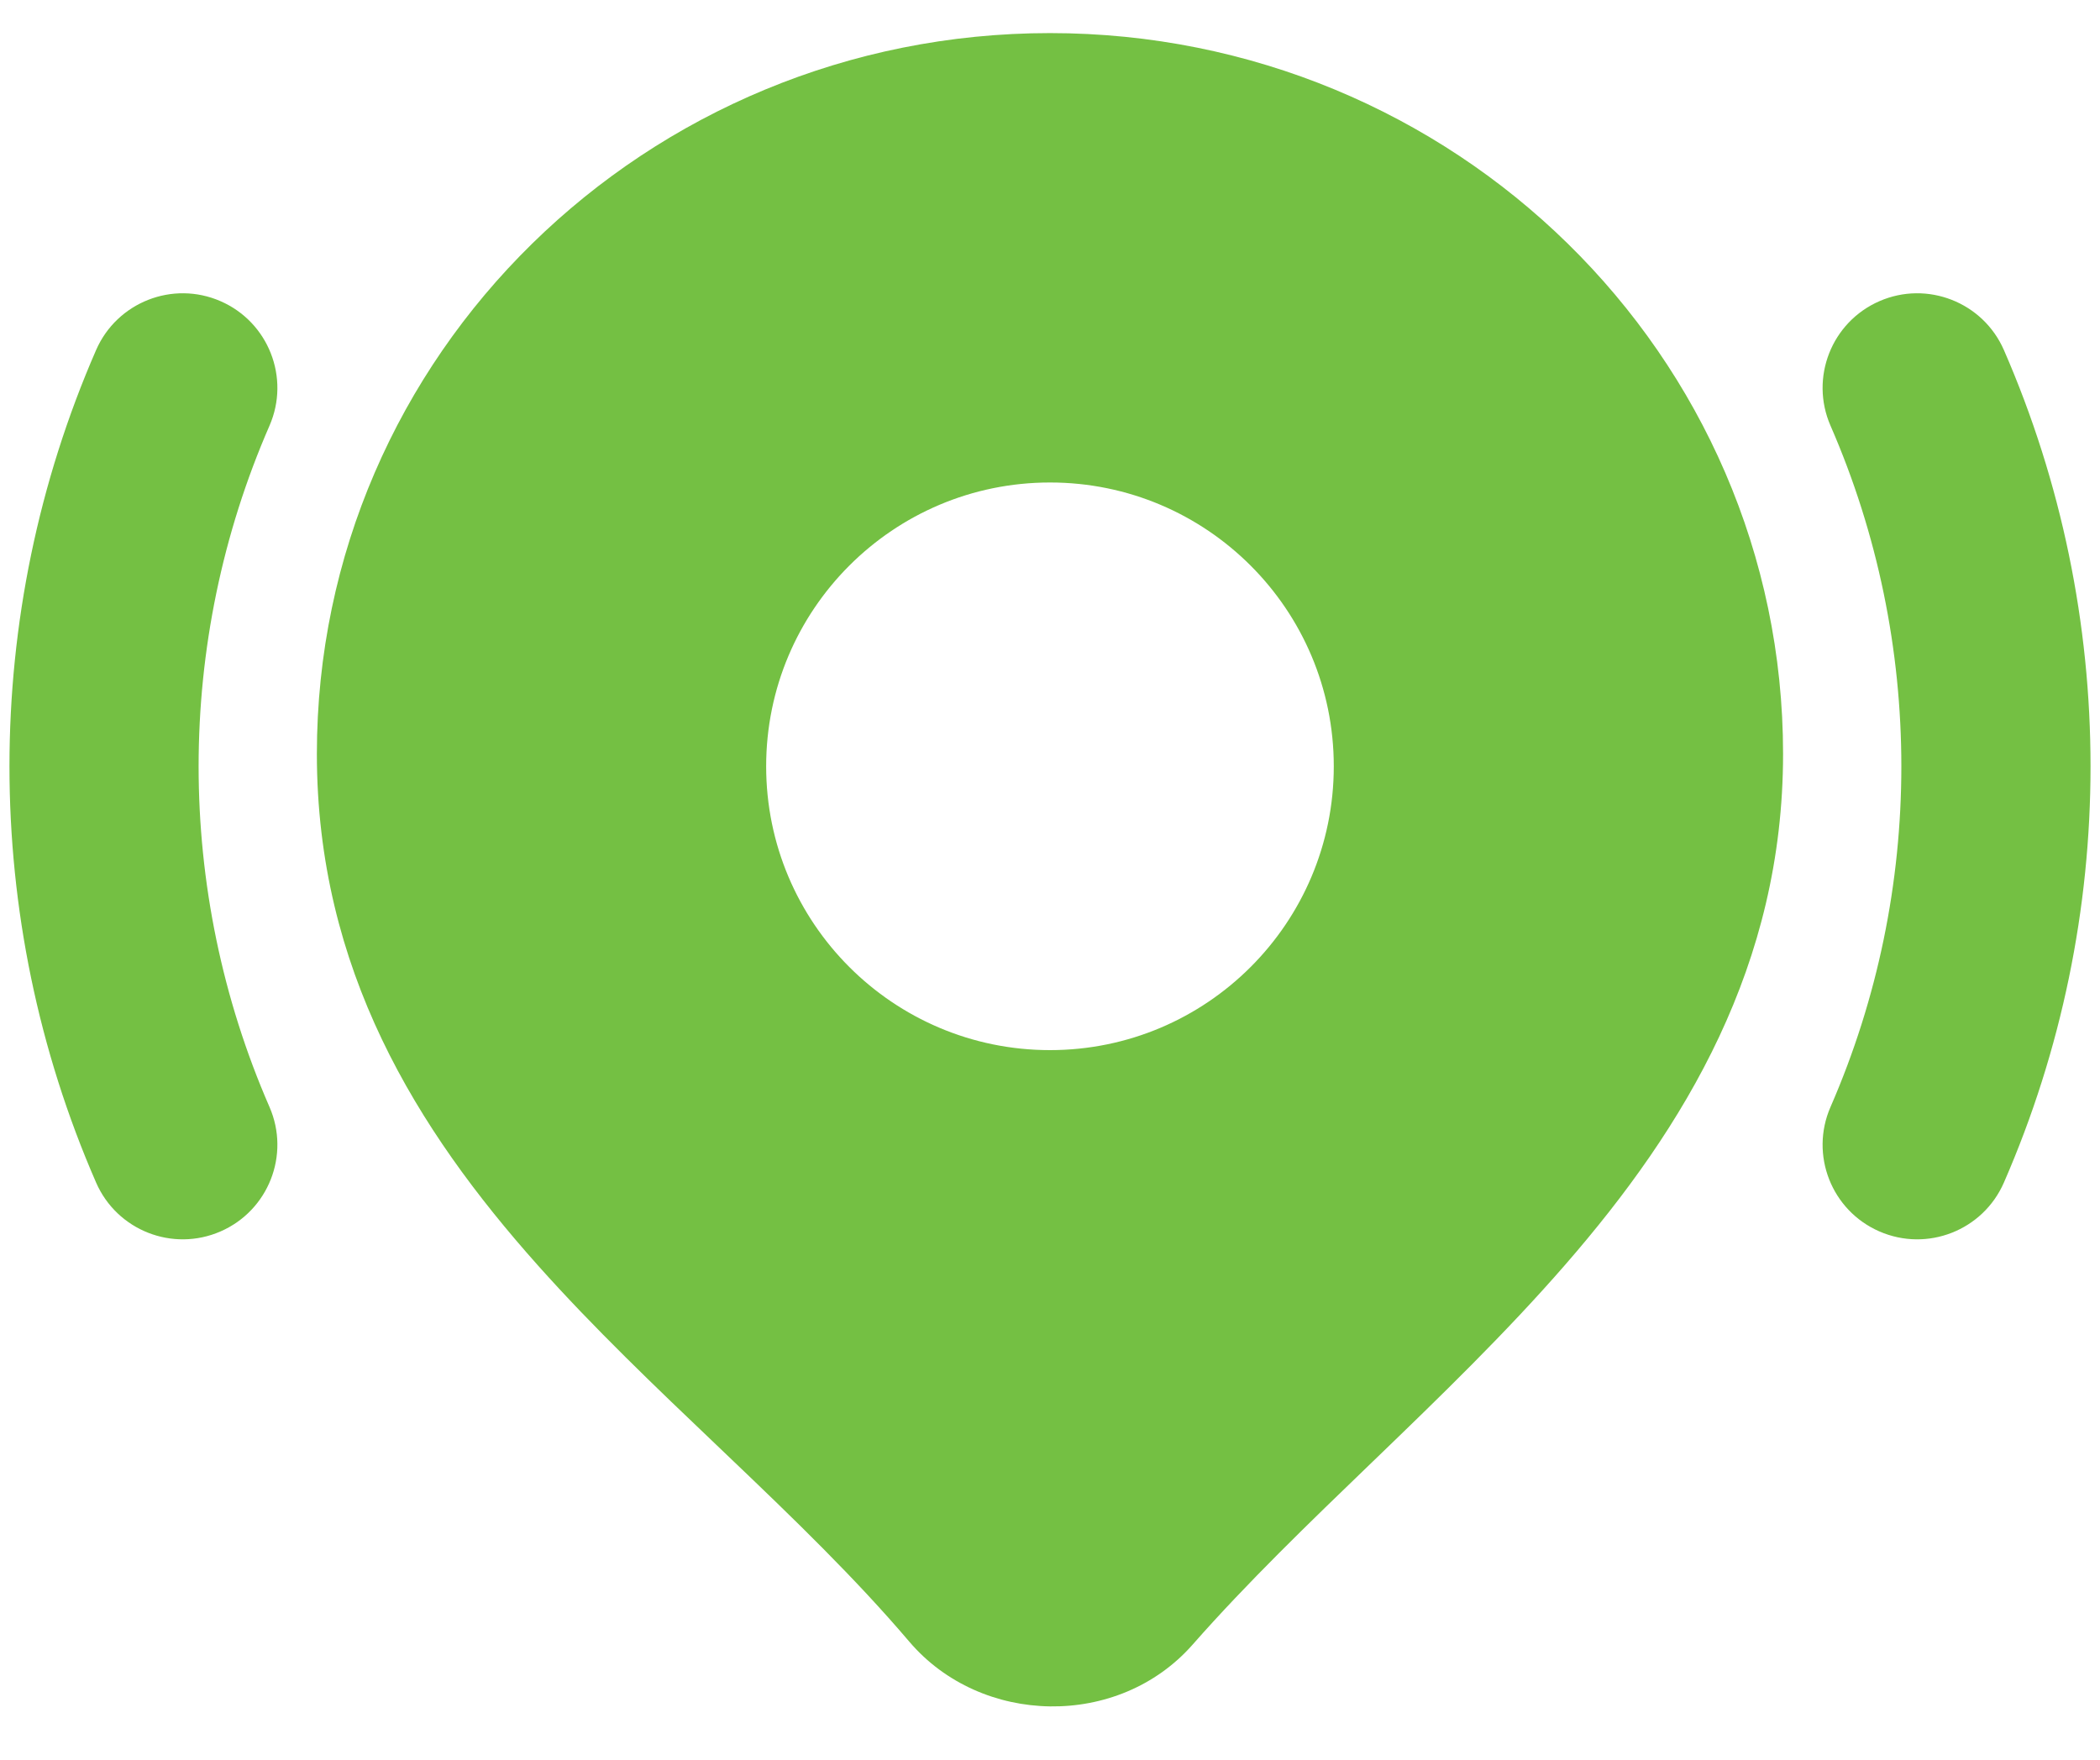 <svg width="37" height="31" viewBox="0 0 37 31" fill="none" xmlns="http://www.w3.org/2000/svg">
<path d="M18.5 0.583C25.611 0.583 31.416 6.246 31.416 13.281C31.416 17.001 29.692 19.851 27.581 22.277C26.531 23.485 25.357 24.62 24.228 25.709L24.186 25.749C23.057 26.837 21.974 27.881 21.014 28.972C19.706 30.459 17.287 30.408 16.02 28.92C15.072 27.806 13.985 26.755 12.844 25.667C12.77 25.596 12.694 25.524 12.62 25.453C11.562 24.445 10.464 23.399 9.475 22.29C7.341 19.897 5.583 17.073 5.583 13.281C5.583 6.246 11.388 0.583 18.5 0.583ZM1.693 6.167C2.061 5.324 3.043 4.938 3.886 5.306C4.73 5.674 5.116 6.656 4.748 7.5C3.083 11.315 3.083 15.686 4.748 19.501C5.116 20.345 4.73 21.326 3.886 21.694C3.043 22.062 2.061 21.677 1.693 20.833C-0.342 16.168 -0.342 10.832 1.693 6.167ZM33.113 5.306C33.956 4.938 34.939 5.324 35.307 6.167C37.342 10.832 37.342 16.168 35.307 20.833C34.939 21.677 33.956 22.062 33.113 21.694C32.269 21.326 31.884 20.345 32.252 19.501C33.916 15.686 33.916 11.315 32.252 7.5C31.884 6.656 32.269 5.674 33.113 5.306ZM18.5 8.5C15.738 8.5 13.499 10.739 13.499 13.5C13.499 16.261 15.738 18.5 18.5 18.5C21.261 18.5 23.5 16.261 23.5 13.5C23.5 10.739 21.261 8.5 18.5 8.5Z" fill="#74C043"/>
</svg>
